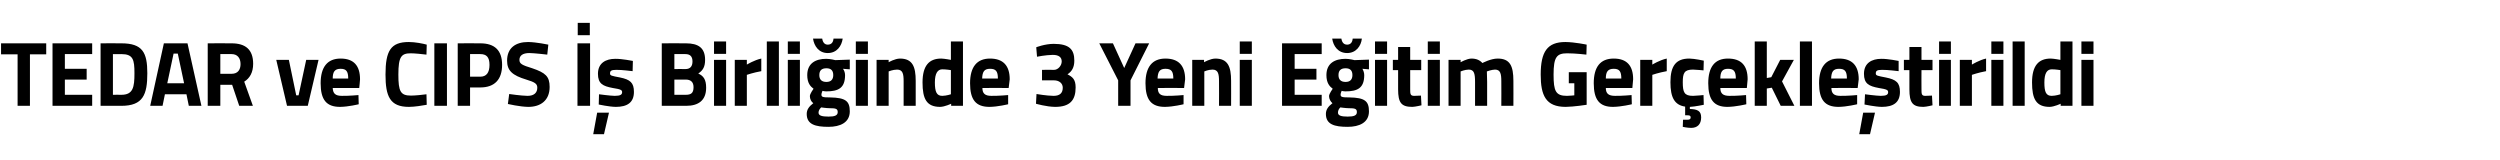<?xml version="1.0" standalone="no"?><!DOCTYPE svg PUBLIC "-//W3C//DTD SVG 1.1//EN" "http://www.w3.org/Graphics/SVG/1.1/DTD/svg11.dtd"><svg xmlns="http://www.w3.org/2000/svg" version="1.1" width="952px" height="60.8px" viewBox="0 -9 952 60.8" style="top:-9px">  <desc>TEDAR ve CIPS Birli inde 3 Yeni E itim Ger ekle tirildi</desc>  <defs/>  <g id="Polygon342583">    <path d="M 0.4 7.5 L 17.6 7.5 L 17.6 11.7 L 11.4 11.7 L 11.4 31.3 L 6.7 31.3 L 6.7 11.7 L 0.4 11.7 L 0.4 7.5 Z M 20 7.5 L 35.1 7.5 L 35.1 11.6 L 24.7 11.6 L 24.7 17.2 L 33 17.2 L 33 21.3 L 24.7 21.3 L 24.7 27.1 L 35.1 27.1 L 35.1 31.3 L 20 31.3 L 20 7.5 Z M 38.3 31.3 L 38.3 7.5 C 38.3 7.5 46.15 7.45 46.2 7.5 C 54.3 7.5 56.1 11 56.1 18.9 C 56.1 27 54.5 31.3 46.2 31.3 C 46.15 31.25 38.3 31.3 38.3 31.3 Z M 46.2 11.6 C 46.15 11.65 43 11.6 43 11.6 L 43 27.1 C 43 27.1 46.15 27.05 46.2 27.1 C 50.7 27.1 51.2 24.2 51.2 18.9 C 51.2 13.7 50.7 11.6 46.2 11.6 Z M 62.4 7.5 L 71.4 7.5 L 76.7 31.3 L 71.9 31.3 L 71 26.9 L 62.8 26.9 L 61.9 31.3 L 57.2 31.3 L 62.4 7.5 Z M 63.7 22.7 L 70.1 22.7 L 67.7 11.4 L 66.1 11.4 L 63.7 22.7 Z M 83.9 23.3 L 83.9 31.3 L 79.1 31.3 L 79.1 7.5 C 79.1 7.5 88.18 7.45 88.2 7.5 C 93.5 7.5 96.4 9.9 96.4 15.3 C 96.4 18.6 95.1 20.8 93 22.1 C 92.98 22.15 96.3 31.3 96.3 31.3 L 91.1 31.3 L 88.4 23.3 L 83.9 23.3 Z M 88.2 11.6 C 88.18 11.58 83.9 11.6 83.9 11.6 L 83.9 19.1 C 83.9 19.1 88.25 19.14 88.2 19.1 C 90.6 19.1 91.6 17.5 91.6 15.4 C 91.6 13.1 90.4 11.6 88.2 11.6 Z M 110 13.8 L 112.8 27.3 L 113.7 27.3 L 116.6 13.8 L 121.3 13.8 L 117.2 31.3 L 109.3 31.3 L 105.2 13.8 L 110 13.8 Z M 136.5 27.2 L 136.6 30.7 C 136.6 30.7 132.66 31.67 129.5 31.7 C 124.3 31.7 122.1 29 122.1 22.7 C 122.1 16.5 124.7 13.3 129.7 13.3 C 134.7 13.3 137.1 16 137.1 21.2 C 137.15 21.24 136.8 24.5 136.8 24.5 C 136.8 24.5 126.72 24.49 126.7 24.5 C 126.8 26.6 127.7 27.5 130.2 27.5 C 133 27.54 136.5 27.2 136.5 27.2 Z M 132.6 20.9 C 132.6 18.1 131.8 17.2 129.7 17.2 C 127.5 17.2 126.7 18.3 126.7 20.9 C 126.7 20.9 132.6 20.9 132.6 20.9 Z M 162.5 30.9 C 160.9 31.2 157.8 31.7 155.7 31.7 C 148.5 31.7 146.8 27.7 146.8 19.4 C 146.8 10.3 148.8 7 155.7 7 C 158.1 7 161.1 7.6 162.5 8 C 162.5 8 162.4 11.8 162.4 11.8 C 160.8 11.6 157.9 11.3 156.4 11.3 C 152.8 11.3 151.7 12.6 151.7 19.4 C 151.7 25.8 152.5 27.4 156.5 27.4 C 158.1 27.4 161 27.1 162.4 26.9 C 162.4 26.9 162.5 30.9 162.5 30.9 Z M 165.4 7.5 L 170.2 7.5 L 170.2 31.3 L 165.4 31.3 L 165.4 7.5 Z M 179 24.3 L 179 31.3 L 174.3 31.3 L 174.3 7.5 C 174.3 7.5 182.89 7.45 182.9 7.5 C 188.4 7.5 191.2 10.2 191.2 15.7 C 191.2 21.2 188.4 24.3 182.9 24.3 C 182.89 24.32 179 24.3 179 24.3 Z M 182.9 20.2 C 185.2 20.2 186.4 18.7 186.4 15.7 C 186.4 12.7 185.2 11.6 182.9 11.6 C 182.85 11.58 179 11.6 179 11.6 L 179 20.2 C 179 20.2 182.85 20.19 182.9 20.2 Z M 208.4 11.8 C 208.4 11.8 203.56 11.23 201.6 11.2 C 199 11.2 197.8 12.2 197.8 13.8 C 197.8 15.3 198.8 15.8 202.7 17 C 207.7 18.7 209.3 20.1 209.3 24.1 C 209.3 29.3 205.8 31.7 201.2 31.7 C 198 31.67 193.4 30.6 193.4 30.6 L 193.9 26.8 C 193.9 26.8 198.48 27.47 200.9 27.5 C 203.5 27.5 204.6 26.2 204.6 24.4 C 204.6 22.9 203.7 22.3 200.4 21.3 C 195.1 19.7 193.1 17.9 193.1 14.1 C 193.1 9.2 196.4 7 201.1 7 C 204.21 7.03 208.8 8 208.8 8 L 208.4 11.8 Z M 219.9 7.5 L 224.7 7.5 L 224.7 31.3 L 219.9 31.3 L 219.9 7.5 Z M 220 -0.3 L 224.6 -0.3 L 224.6 4.4 L 220 4.4 L 220 -0.3 Z M 225.9 42.1 L 230 42.1 L 231.9 33.9 L 227.4 33.9 L 225.9 42.1 Z M 240.9 18.1 C 240.9 18.1 236.64 17.56 234.7 17.6 C 232.7 17.6 232.3 18 232.3 19 C 232.3 19.8 232.9 19.9 236.1 20.5 C 240 21.3 241.4 22.5 241.4 26 C 241.4 30.1 238.8 31.7 234.5 31.7 C 232.01 31.67 228 30.8 228 30.8 L 228.1 26.9 C 228.1 26.9 232.35 27.47 234.1 27.5 C 236.3 27.5 236.9 27 236.9 26.1 C 236.9 25.3 236.5 25 233.3 24.5 C 229.6 23.8 227.7 22.9 227.7 19.1 C 227.7 15 230.7 13.4 234.3 13.4 C 236.78 13.36 241 14.2 241 14.2 L 240.9 18.1 Z M 261.2 7.5 C 265.9 7.5 268.5 9.2 268.5 13.8 C 268.5 16.4 267.7 17.8 265.9 19 C 267.9 19.9 268.9 21.3 268.9 24.4 C 268.9 29.2 266 31.3 261.3 31.3 C 261.34 31.25 252 31.3 252 31.3 L 252 7.5 C 252 7.5 261.2 7.45 261.2 7.5 Z M 256.8 21.3 L 256.8 27.1 C 256.8 27.1 261.1 27.12 261.1 27.1 C 263.1 27.1 264.1 26.5 264.1 24.2 C 264.1 22.2 263 21.3 261.1 21.3 C 261.1 21.31 256.8 21.3 256.8 21.3 Z M 256.8 11.6 L 256.8 17.3 C 256.8 17.3 260.99 17.25 261 17.3 C 262.8 17.3 263.7 16.3 263.7 14.4 C 263.7 12.4 262.7 11.6 261 11.6 C 260.96 11.58 256.8 11.6 256.8 11.6 Z M 271.9 13.8 L 276.5 13.8 L 276.5 31.3 L 271.9 31.3 L 271.9 13.8 Z M 271.9 6.8 L 276.5 6.8 L 276.5 11.5 L 271.9 11.5 L 271.9 6.8 Z M 279.8 13.8 L 284.4 13.8 L 284.4 15.6 C 284.4 15.6 287.28 13.85 289.9 13.3 C 289.9 13.3 289.9 18.1 289.9 18.1 C 286.86 18.65 284.4 19.5 284.4 19.5 L 284.4 31.3 L 279.8 31.3 L 279.8 13.8 Z M 292 6.8 L 296.6 6.8 L 296.6 31.3 L 292 31.3 L 292 6.8 Z M 300 13.8 L 304.6 13.8 L 304.6 31.3 L 300 31.3 L 300 13.8 Z M 300 6.8 L 304.6 6.8 L 304.6 11.5 L 300 11.5 L 300 6.8 Z M 307.2 34.4 C 307.2 32.8 308 31.6 309.7 30.3 C 308.9 29.7 308.4 28.7 308.4 27.6 C 308.4 26.7 309.8 24.8 309.8 24.8 C 308.6 23.9 307.4 22.6 307.4 19.6 C 307.4 15.1 310.6 13.4 314.6 13.4 C 316.14 13.4 318.1 13.9 318.1 13.9 L 323.6 13.7 L 323.6 17.4 C 323.6 17.4 321.04 17.22 321 17.2 C 321.4 17.7 321.8 18.6 321.8 19.6 C 321.8 24.5 319.3 25.8 314.6 25.8 C 314.2 25.8 313.5 25.7 313.2 25.6 C 313.2 25.6 312.8 26.5 312.8 27 C 312.8 27.9 313.2 28.1 316.1 28.1 C 322 28.2 323.6 29.5 323.6 33.4 C 323.6 37.7 319.9 39.3 315.5 39.3 C 310.5 39.3 307.2 38.4 307.2 34.4 Z M 312.7 31.9 C 312.1 32.5 311.7 33.1 311.7 33.9 C 311.7 35 312.9 35.4 315.5 35.4 C 317.8 35.4 319 35 319 33.7 C 319 32.4 318.3 32.2 315.8 32.2 C 314.8 32.2 312.7 31.9 312.7 31.9 Z M 317.3 19.6 C 317.3 17.9 316.5 17 314.7 17 C 312.8 17 312 17.9 312 19.6 C 312 21.2 312.8 22.2 314.7 22.2 C 316.5 22.2 317.3 21.2 317.3 19.6 Z M 313.1 5.7 C 313.3 7.1 314 8 315.2 8 C 316.6 8 317.3 7.1 317.4 5.7 C 317.4 5.7 320.9 5.7 320.9 5.7 C 320.5 8.5 318.7 11.2 315.2 11.2 C 311.8 11.2 310 8.5 309.6 5.7 C 309.6 5.7 313.1 5.7 313.1 5.7 Z M 325.9 13.8 L 330.5 13.8 L 330.5 31.3 L 325.9 31.3 L 325.9 13.8 Z M 325.9 6.8 L 330.5 6.8 L 330.5 11.5 L 325.9 11.5 L 325.9 6.8 Z M 333.8 31.3 L 333.8 13.8 L 338.4 13.8 L 338.4 14.7 C 338.4 14.7 340.73 13.33 342.7 13.3 C 347.5 13.3 348.7 16.4 348.7 21.8 C 348.72 21.77 348.7 31.3 348.7 31.3 L 344.1 31.3 C 344.1 31.3 344.13 21.9 344.1 21.9 C 344.1 19.2 343.8 17.5 341.6 17.5 C 339.94 17.53 338.4 18.2 338.4 18.2 L 338.4 31.3 L 333.8 31.3 Z M 366.7 31.3 L 362.2 31.3 L 362.2 30.5 C 362.2 30.5 359.78 31.67 358 31.7 C 352.8 31.7 351.3 28.6 351.3 22.4 C 351.3 16 353.8 13.3 358.4 13.3 C 359.71 13.33 362.1 13.8 362.1 13.8 L 362.1 6.8 L 366.7 6.8 L 366.7 31.3 Z M 362.1 26.9 L 362.1 17.7 C 362.1 17.7 360.26 17.39 358.8 17.4 C 357.1 17.4 356 18.9 356 22.4 C 356 26 356.7 27.5 358.8 27.5 C 360.43 27.47 362.1 26.9 362.1 26.9 Z M 383.9 27.2 L 383.9 30.7 C 383.9 30.7 379.99 31.67 376.8 31.7 C 371.6 31.7 369.4 29 369.4 22.7 C 369.4 16.5 372 13.3 377 13.3 C 382 13.3 384.5 16 384.5 21.2 C 384.48 21.24 384.1 24.5 384.1 24.5 C 384.1 24.5 374.06 24.49 374.1 24.5 C 374.1 26.6 375.1 27.5 377.5 27.5 C 380.33 27.54 383.9 27.2 383.9 27.2 Z M 380 20.9 C 380 18.1 379.2 17.2 377 17.2 C 374.8 17.2 374.1 18.3 374 20.9 C 374 20.9 380 20.9 380 20.9 Z M 394.6 9 C 394.6 9 397.79 7.73 401.2 7.7 C 407.2 7.7 409.1 9.8 409.1 14.1 C 409.1 16.6 408.2 18.2 406.5 19.3 C 408.4 20.3 409.6 21.2 409.6 24.3 C 409.6 29.2 407.4 31.7 401.8 31.7 C 398.48 31.67 394.5 30.5 394.5 30.5 L 394.7 26.8 C 394.7 26.8 398.55 27.47 401.2 27.5 C 403.5 27.5 404.7 26.5 404.7 24.4 C 404.7 22.7 403.3 21.6 401.4 21.6 C 401.39 21.56 396.8 21.6 396.8 21.6 L 396.8 17.6 C 396.8 17.6 401.39 17.56 401.4 17.6 C 402.9 17.6 404.3 16 404.3 14.4 C 404.3 12.8 403.2 11.9 400.9 11.9 C 398.2 11.93 394.9 12.6 394.9 12.6 L 394.6 9 Z M 430.5 31.3 L 425.8 31.3 L 425.8 21.6 L 418.6 7.5 L 423.8 7.5 L 428.1 16.9 L 432.4 7.5 L 437.6 7.5 L 430.5 21.6 L 430.5 31.3 Z M 450.7 27.2 L 450.7 30.7 C 450.7 30.7 446.79 31.67 443.6 31.7 C 438.4 31.7 436.2 29 436.2 22.7 C 436.2 16.5 438.8 13.3 443.8 13.3 C 448.8 13.3 451.3 16 451.3 21.2 C 451.28 21.24 450.9 24.5 450.9 24.5 C 450.9 24.5 440.85 24.49 440.9 24.5 C 440.9 26.6 441.8 27.5 444.3 27.5 C 447.13 27.54 450.7 27.2 450.7 27.2 Z M 446.8 20.9 C 446.8 18.1 446 17.2 443.8 17.2 C 441.6 17.2 440.9 18.3 440.8 20.9 C 440.8 20.9 446.8 20.9 446.8 20.9 Z M 454 31.3 L 454 13.8 L 458.5 13.8 L 458.5 14.7 C 458.5 14.7 460.85 13.33 462.8 13.3 C 467.6 13.3 468.8 16.4 468.8 21.8 C 468.84 21.77 468.8 31.3 468.8 31.3 L 464.2 31.3 C 464.2 31.3 464.25 21.9 464.2 21.9 C 464.2 19.2 463.9 17.5 461.7 17.5 C 460.06 17.53 458.6 18.2 458.6 18.2 L 458.6 31.3 L 454 31.3 Z M 472.1 13.8 L 476.7 13.8 L 476.7 31.3 L 472.1 31.3 L 472.1 13.8 Z M 472.1 6.8 L 476.7 6.8 L 476.7 11.5 L 472.1 11.5 L 472.1 6.8 Z M 488.2 7.5 L 503.3 7.5 L 503.3 11.6 L 493 11.6 L 493 17.2 L 501.3 17.2 L 501.3 21.3 L 493 21.3 L 493 27.1 L 503.3 27.1 L 503.3 31.3 L 488.2 31.3 L 488.2 7.5 Z M 504.9 34.4 C 504.9 32.8 505.7 31.6 507.4 30.3 C 506.7 29.7 506.1 28.7 506.1 27.6 C 506.1 26.7 507.5 24.8 507.5 24.8 C 506.3 23.9 505.1 22.6 505.1 19.6 C 505.1 15.1 508.3 13.4 512.4 13.4 C 513.86 13.4 515.8 13.9 515.8 13.9 L 521.3 13.7 L 521.3 17.4 C 521.3 17.4 518.77 17.22 518.8 17.2 C 519.1 17.7 519.5 18.6 519.5 19.6 C 519.5 24.5 517 25.8 512.3 25.8 C 511.9 25.8 511.2 25.7 510.9 25.6 C 510.9 25.6 510.5 26.5 510.5 27 C 510.5 27.9 510.9 28.1 513.9 28.1 C 519.7 28.2 521.3 29.5 521.3 33.4 C 521.3 37.7 517.6 39.3 513.2 39.3 C 508.2 39.3 504.9 38.4 504.9 34.4 Z M 510.4 31.9 C 509.8 32.5 509.5 33.1 509.5 33.9 C 509.5 35 510.7 35.4 513.2 35.4 C 515.5 35.4 516.7 35 516.7 33.7 C 516.7 32.4 516 32.2 513.5 32.2 C 512.5 32.2 510.4 31.9 510.4 31.9 Z M 515 19.6 C 515 17.9 514.2 17 512.4 17 C 510.5 17 509.7 17.9 509.7 19.6 C 509.7 21.2 510.5 22.2 512.4 22.2 C 514.2 22.2 515 21.2 515 19.6 Z M 510.8 5.7 C 511 7.1 511.7 8 513 8 C 514.3 8 515 7.1 515.1 5.7 C 515.1 5.7 518.6 5.7 518.6 5.7 C 518.3 8.5 516.4 11.2 513 11.2 C 509.5 11.2 507.7 8.5 507.3 5.7 C 507.3 5.7 510.8 5.7 510.8 5.7 Z M 523.6 13.8 L 528.2 13.8 L 528.2 31.3 L 523.6 31.3 L 523.6 13.8 Z M 523.6 6.8 L 528.2 6.8 L 528.2 11.5 L 523.6 11.5 L 523.6 6.8 Z M 537 17.7 C 537 17.7 537.02 24.91 537 24.9 C 537 26.7 537 27.5 538.5 27.5 C 539.42 27.47 541.1 27.4 541.1 27.4 L 541.3 31.1 C 541.3 31.1 538.97 31.67 537.8 31.7 C 533.6 31.7 532.4 30.1 532.4 25 C 532.42 25.02 532.4 17.7 532.4 17.7 L 530.4 17.7 L 530.4 13.8 L 532.4 13.8 L 532.4 8.9 L 537 8.9 L 537 13.8 L 541.2 13.8 L 541.2 17.7 L 537 17.7 Z M 543.7 13.8 L 548.3 13.8 L 548.3 31.3 L 543.7 31.3 L 543.7 13.8 Z M 543.7 6.8 L 548.3 6.8 L 548.3 11.5 L 543.7 11.5 L 543.7 6.8 Z M 551.6 31.3 L 551.6 13.8 L 556.2 13.8 L 556.2 14.7 C 556.2 14.7 558.58 13.33 560.3 13.3 C 562.2 13.3 563.5 13.9 564.5 15 C 564.5 15 567.7 13.3 570.3 13.3 C 575 13.3 576.3 16.1 576.3 21.8 C 576.34 21.77 576.3 31.3 576.3 31.3 L 571.7 31.3 C 571.7 31.3 571.75 21.9 571.7 21.9 C 571.7 19.2 571.4 17.5 569.3 17.5 C 567.98 17.53 566.2 18.2 566.2 18.2 C 566.2 18.2 566.3 20.82 566.3 22.2 C 566.3 22.19 566.3 31.3 566.3 31.3 L 561.7 31.3 C 561.7 31.3 561.7 22.26 561.7 22.3 C 561.7 19.1 561.4 17.5 559.3 17.5 C 557.79 17.53 556.2 18.2 556.2 18.2 L 556.2 31.3 L 551.6 31.3 Z M 597.4 18.5 L 604.2 18.5 L 604.2 30.9 C 604.2 30.9 599.29 31.67 596.2 31.7 C 588.6 31.7 586.7 27.3 586.7 19.4 C 586.7 10.7 589.2 7 596.1 7 C 599.67 7.03 604.2 8 604.2 8 L 604.1 11.8 C 604.1 11.8 599.94 11.3 596.8 11.3 C 592.8 11.3 591.6 12.7 591.6 19.4 C 591.6 25.7 592.4 27.5 596.7 27.5 C 598.09 27.47 599.5 27.3 599.5 27.3 L 599.5 22.7 L 597.4 22.7 L 597.4 18.5 Z M 621.3 27.2 L 621.4 30.7 C 621.4 30.7 617.44 31.67 614.2 31.7 C 609.1 31.7 606.9 29 606.9 22.7 C 606.9 16.5 609.4 13.3 614.5 13.3 C 619.5 13.3 621.9 16 621.9 21.2 C 621.93 21.24 621.6 24.5 621.6 24.5 C 621.6 24.5 611.5 24.49 611.5 24.5 C 611.5 26.6 612.5 27.5 615 27.5 C 617.78 27.54 621.3 27.2 621.3 27.2 Z M 617.4 20.9 C 617.4 18.1 616.6 17.2 614.5 17.2 C 612.3 17.2 611.5 18.3 611.5 20.9 C 611.5 20.9 617.4 20.9 617.4 20.9 Z M 624.6 13.8 L 629.2 13.8 L 629.2 15.6 C 629.2 15.6 632.05 13.85 634.7 13.3 C 634.7 13.3 634.7 18.1 634.7 18.1 C 631.64 18.65 629.2 19.5 629.2 19.5 L 629.2 31.3 L 624.6 31.3 L 624.6 13.8 Z M 644 39.7 C 642.48 39.69 640.8 39.3 640.8 39.3 L 640.9 36.6 C 640.9 36.6 641.96 36.61 642.5 36.6 C 643.5 36.6 643.8 36.3 643.8 35.7 C 643.8 35.1 643.5 34.9 642.5 34.9 C 642.55 34.92 641.7 34.9 641.7 34.9 C 641.7 34.9 641.72 31.56 641.7 31.6 C 637.7 31 636.1 28.2 636.1 22.3 C 636.1 16.1 638.2 13.3 643.3 13.3 C 645.32 13.33 648.8 14.1 648.8 14.1 L 648.7 17.8 C 648.7 17.8 645.98 17.53 644.7 17.5 C 641.4 17.5 640.8 18.8 640.8 22.3 C 640.8 26.2 641.4 27.5 644.7 27.5 C 646.01 27.47 648.7 27.2 648.7 27.2 L 648.8 30.9 C 648.8 30.9 645.5 31.6 643.5 31.7 C 643.5 31.7 643.5 32.5 643.5 32.5 C 646.2 32.6 647.8 33.1 647.8 35.7 C 647.8 38.4 646.3 39.7 644 39.7 Z M 664.9 27.2 L 665 30.7 C 665 30.7 661.03 31.67 657.8 31.7 C 652.7 31.7 650.5 29 650.5 22.7 C 650.5 16.5 653 13.3 658 13.3 C 663.1 13.3 665.5 16 665.5 21.2 C 665.52 21.24 665.2 24.5 665.2 24.5 C 665.2 24.5 655.1 24.49 655.1 24.5 C 655.1 26.6 656.1 27.5 658.6 27.5 C 661.37 27.54 664.9 27.2 664.9 27.2 Z M 661 20.9 C 661 18.1 660.2 17.2 658 17.2 C 655.9 17.2 655.1 18.3 655.1 20.9 C 655.1 20.9 661 20.9 661 20.9 Z M 668.2 31.3 L 668.2 6.8 L 672.8 6.8 L 672.8 20.7 L 674.5 20.4 L 677.9 13.8 L 683.1 13.8 L 678.6 22 L 683.3 31.3 L 678.1 31.3 L 674.7 24.4 L 672.8 24.7 L 672.8 31.3 L 668.2 31.3 Z M 685.4 6.8 L 690 6.8 L 690 31.3 L 685.4 31.3 L 685.4 6.8 Z M 707.2 27.2 L 707.2 30.7 C 707.2 30.7 703.29 31.67 700.1 31.7 C 694.9 31.7 692.7 29 692.7 22.7 C 692.7 16.5 695.3 13.3 700.3 13.3 C 705.3 13.3 707.8 16 707.8 21.2 C 707.78 21.24 707.4 24.5 707.4 24.5 C 707.4 24.5 697.36 24.49 697.4 24.5 C 697.4 26.6 698.4 27.5 700.8 27.5 C 703.63 27.54 707.2 27.2 707.2 27.2 Z M 703.3 20.9 C 703.3 18.1 702.5 17.2 700.3 17.2 C 698.1 17.2 697.4 18.3 697.3 20.9 C 697.3 20.9 703.3 20.9 703.3 20.9 Z M 708 42.1 L 712.1 42.1 L 714 33.9 L 709.5 33.9 L 708 42.1 Z M 723 18.1 C 723 18.1 718.72 17.56 716.7 17.6 C 714.7 17.6 714.3 18 714.3 19 C 714.3 19.8 715 19.9 718.1 20.5 C 722.1 21.3 723.5 22.5 723.5 26 C 723.5 30.1 720.9 31.7 716.6 31.7 C 714.09 31.67 710 30.8 710 30.8 L 710.2 26.9 C 710.2 26.9 714.43 27.47 716.2 27.5 C 718.4 27.5 719 27 719 26.1 C 719 25.3 718.6 25 715.4 24.5 C 711.7 23.8 709.8 22.9 709.8 19.1 C 709.8 15 712.8 13.4 716.4 13.4 C 718.86 13.36 723 14.2 723 14.2 L 723 18.1 Z M 731.7 17.7 C 731.7 17.7 731.66 24.91 731.7 24.9 C 731.7 26.7 731.7 27.5 733.1 27.5 C 734.06 27.47 735.7 27.4 735.7 27.4 L 735.9 31.1 C 735.9 31.1 733.62 31.67 732.4 31.7 C 728.3 31.7 727.1 30.1 727.1 25 C 727.07 25.02 727.1 17.7 727.1 17.7 L 725 17.7 L 725 13.8 L 727.1 13.8 L 727.1 8.9 L 731.7 8.9 L 731.7 13.8 L 735.9 13.8 L 735.9 17.7 L 731.7 17.7 Z M 738.4 13.8 L 742.9 13.8 L 742.9 31.3 L 738.4 31.3 L 738.4 13.8 Z M 738.4 6.8 L 742.9 6.8 L 742.9 11.5 L 738.4 11.5 L 738.4 6.8 Z M 746.3 13.8 L 750.9 13.8 L 750.9 15.6 C 750.9 15.6 753.74 13.85 756.3 13.3 C 756.3 13.3 756.3 18.1 756.3 18.1 C 753.33 18.65 750.9 19.5 750.9 19.5 L 750.9 31.3 L 746.3 31.3 L 746.3 13.8 Z M 758.3 13.8 L 762.9 13.8 L 762.9 31.3 L 758.3 31.3 L 758.3 13.8 Z M 758.3 6.8 L 762.9 6.8 L 762.9 11.5 L 758.3 11.5 L 758.3 6.8 Z M 766.4 6.8 L 771 6.8 L 771 31.3 L 766.4 31.3 L 766.4 6.8 Z M 789.2 31.3 L 784.7 31.3 L 784.7 30.5 C 784.7 30.5 782.25 31.67 780.5 31.7 C 775.3 31.7 773.8 28.6 773.8 22.4 C 773.8 16 776.3 13.3 780.9 13.3 C 782.19 13.33 784.6 13.8 784.6 13.8 L 784.6 6.8 L 789.2 6.8 L 789.2 31.3 Z M 784.6 26.9 L 784.6 17.7 C 784.6 17.7 782.73 17.39 781.3 17.4 C 779.5 17.4 778.5 18.9 778.5 22.4 C 778.5 26 779.1 27.5 781.3 27.5 C 782.91 27.47 784.6 26.9 784.6 26.9 Z M 792.6 13.8 L 797.2 13.8 L 797.2 31.3 L 792.6 31.3 L 792.6 13.8 Z M 792.6 6.8 L 797.2 6.8 L 797.2 11.5 L 792.6 11.5 L 792.6 6.8 Z " stroke="none" fill="#000"/>  </g></svg>